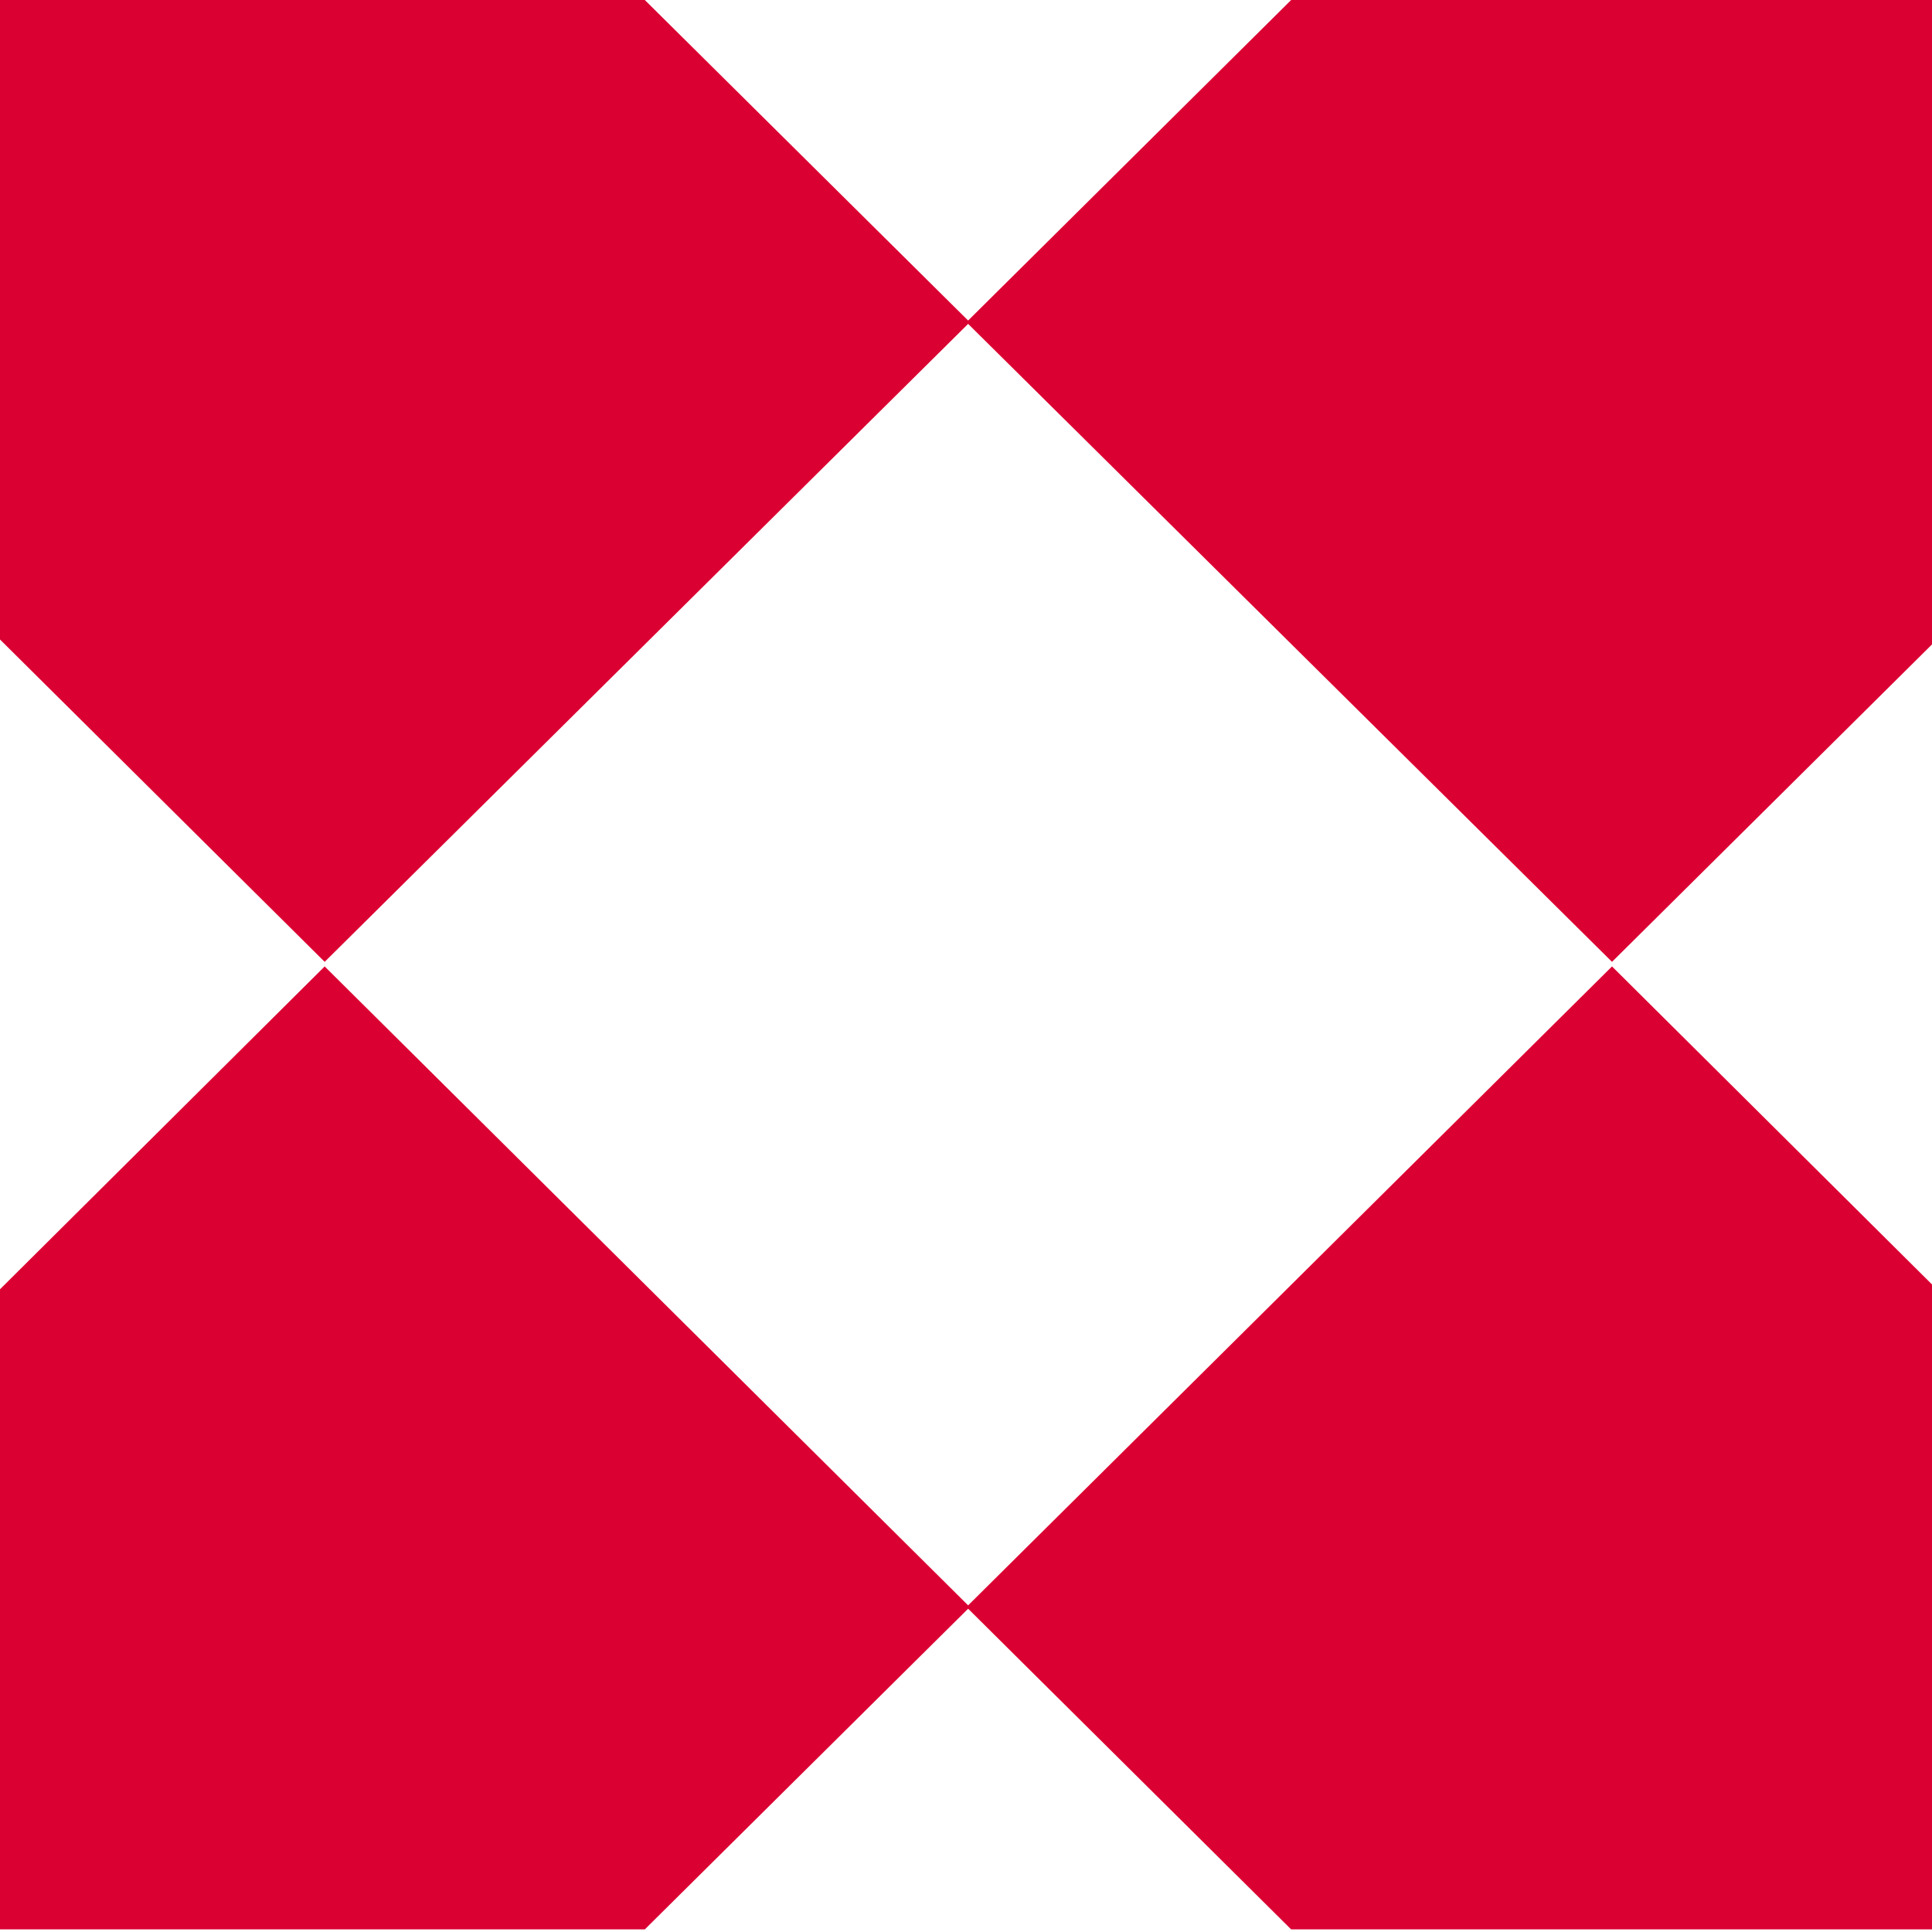 <svg width="40" height="40" viewBox="0 0 40 40" fill="none" xmlns="http://www.w3.org/2000/svg">
<path fill-rule="evenodd" clip-rule="evenodd" d="M0 13.24L6.722 19.914L20.079 6.671L13.35 0H0V13.24Z" fill="#DB0032"/>
<path fill-rule="evenodd" clip-rule="evenodd" d="M13.35 39.946L20.079 33.272L6.722 20.009L0 26.693V39.946H13.35Z" fill="#DB0032"/>
<path fill-rule="evenodd" clip-rule="evenodd" d="M20.009 33.272L26.732 39.946H40V26.593L33.375 20.009L20.009 33.272Z" fill="#DB0032"/>
<path fill-rule="evenodd" clip-rule="evenodd" d="M33.375 19.914L40 13.342V0H26.732L20.009 6.671L33.375 19.914Z" fill="#DB0032"/>
</svg>
